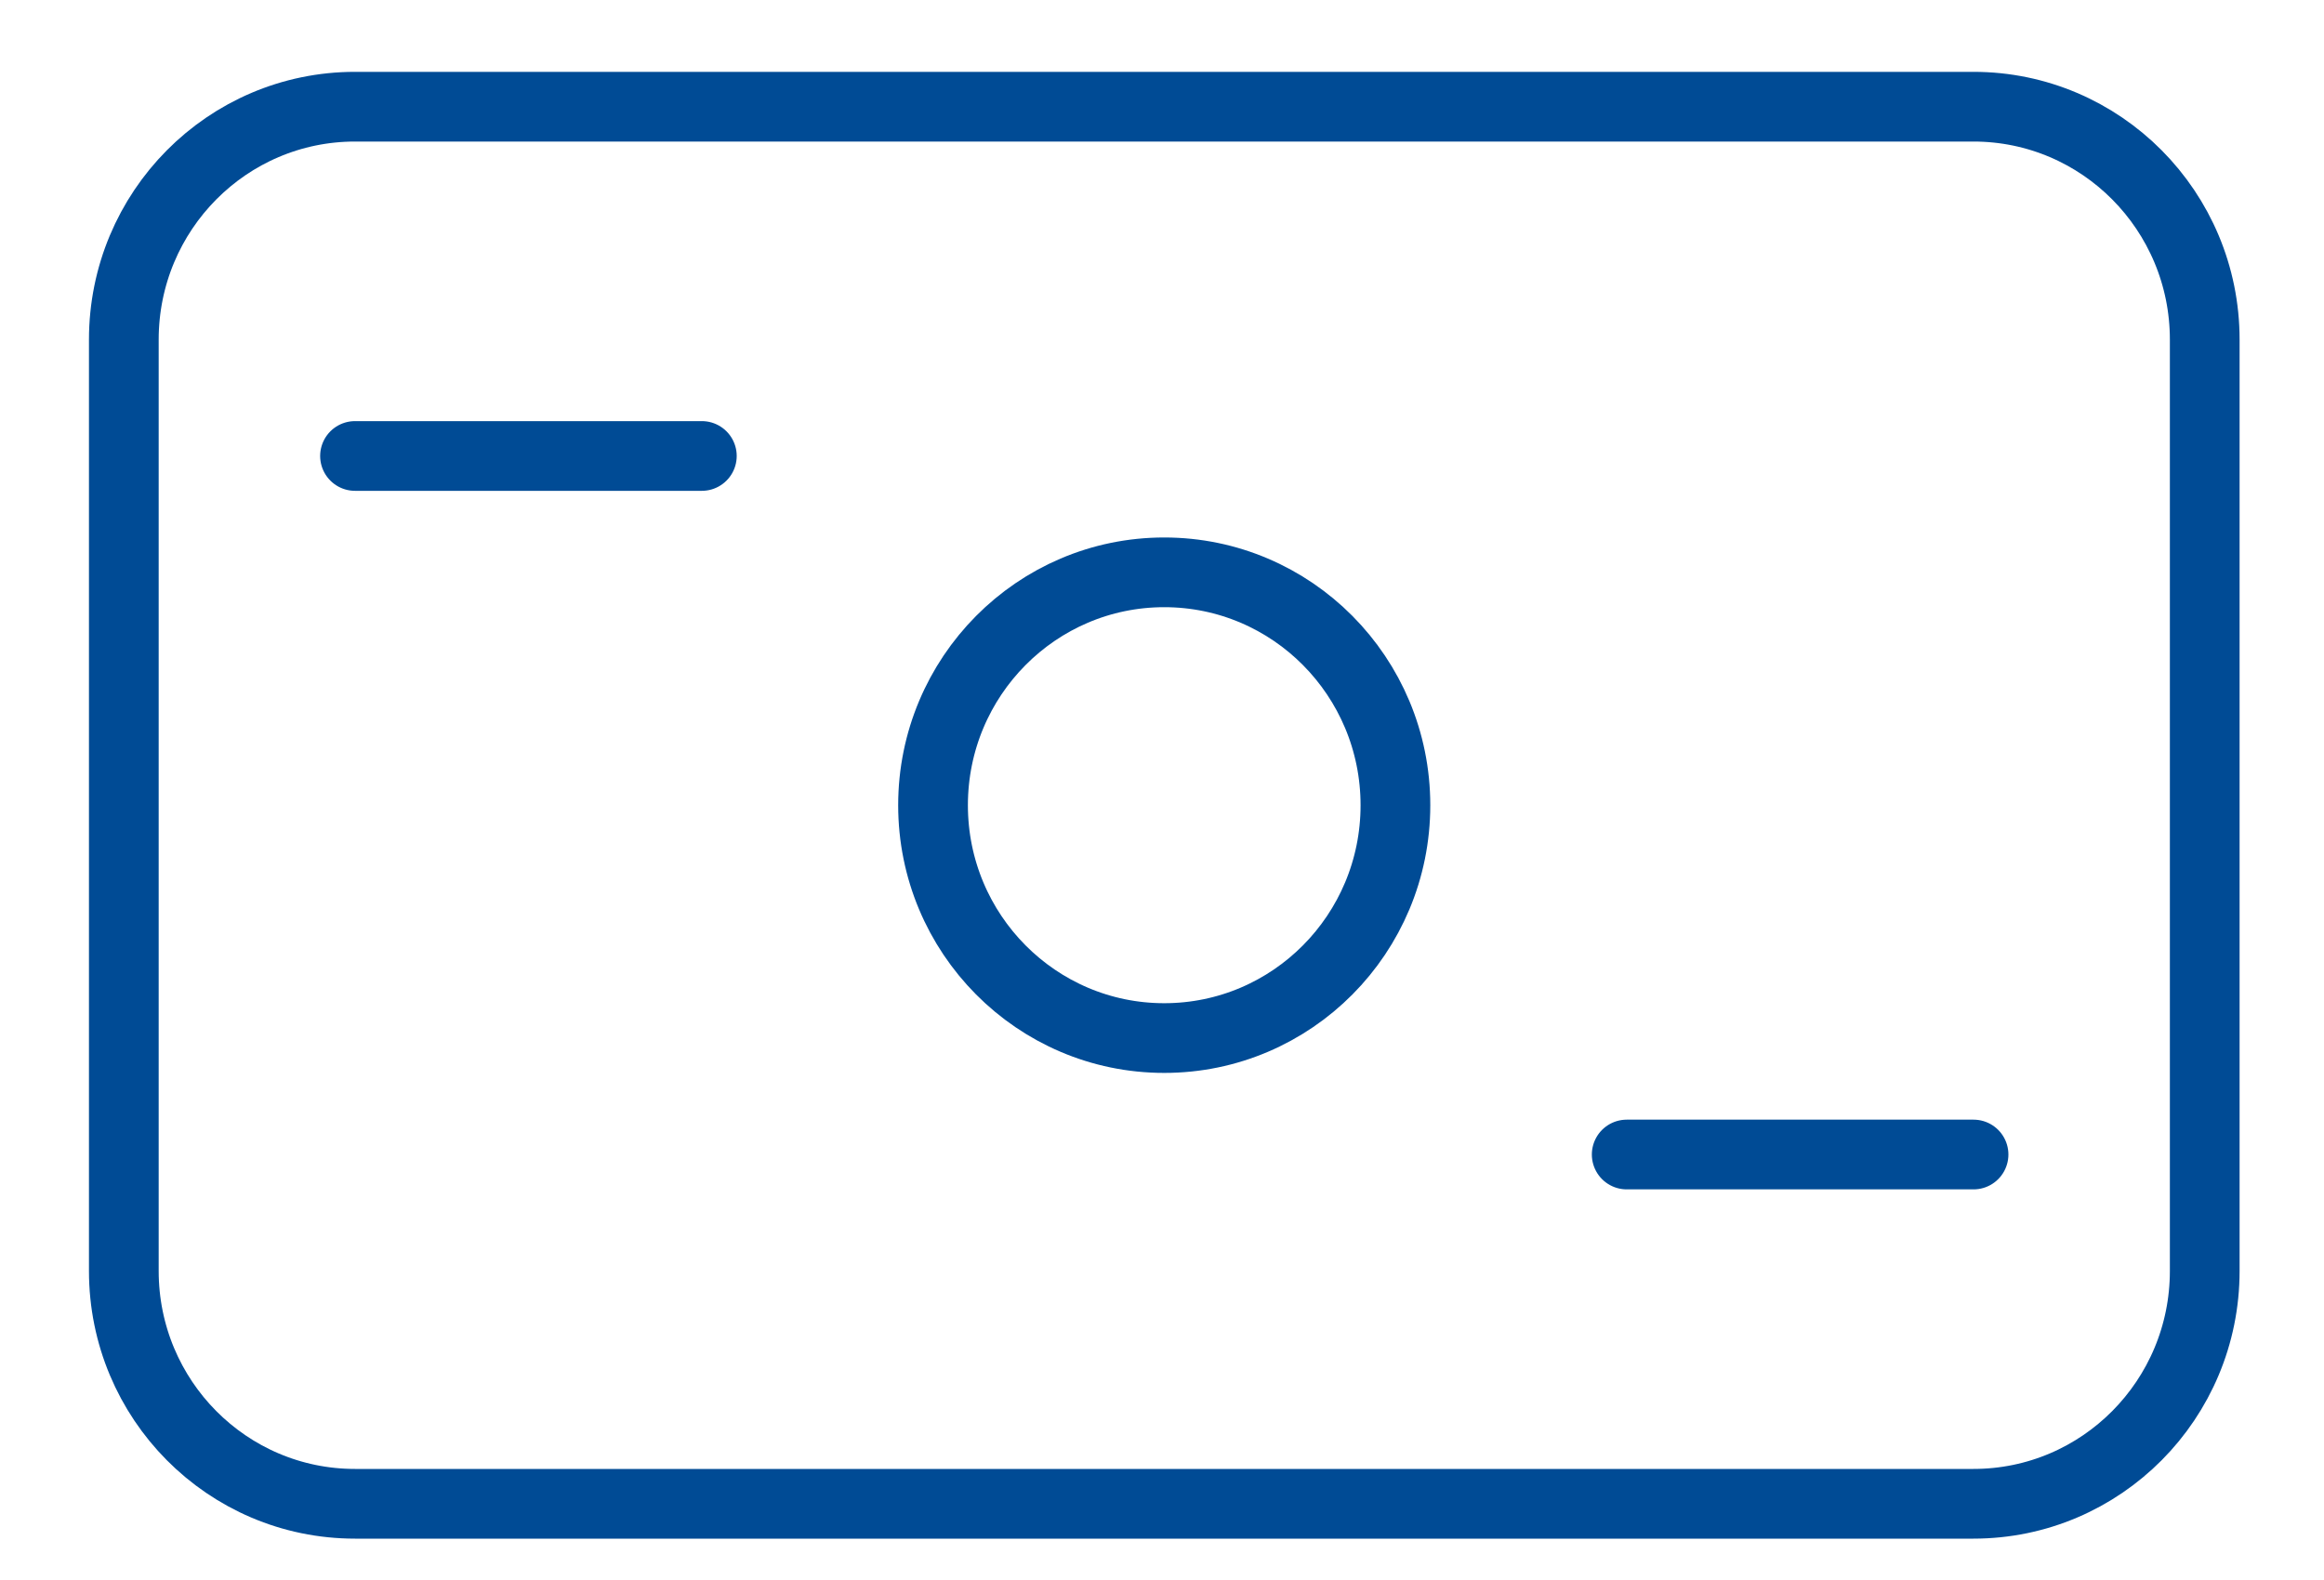 <svg width="25" height="17" viewBox="0 0 25 17" fill="none" xmlns="http://www.w3.org/2000/svg">
<path d="M21.229 1.148H3.819C2.445 1.148 1.332 2.27 1.332 3.654V13.675C1.332 15.059 2.445 16.18 3.819 16.18H21.229C22.603 16.18 23.717 15.059 23.717 13.675V3.654C23.717 2.27 22.603 1.148 21.229 1.148Z" stroke="#004B95" stroke-width="0.75"/>
<path d="M3.819 4.906H7.55M17.499 12.422H21.23" stroke="#004B95" stroke-width="0.75" stroke-linecap="round"/>
<path d="M12.524 11.169C13.898 11.169 15.011 10.048 15.011 8.664C15.011 7.28 13.898 6.158 12.524 6.158C11.151 6.158 10.037 7.28 10.037 8.664C10.037 10.048 11.151 11.169 12.524 11.169Z" stroke="#004B95" stroke-width="0.75"/>
</svg>

